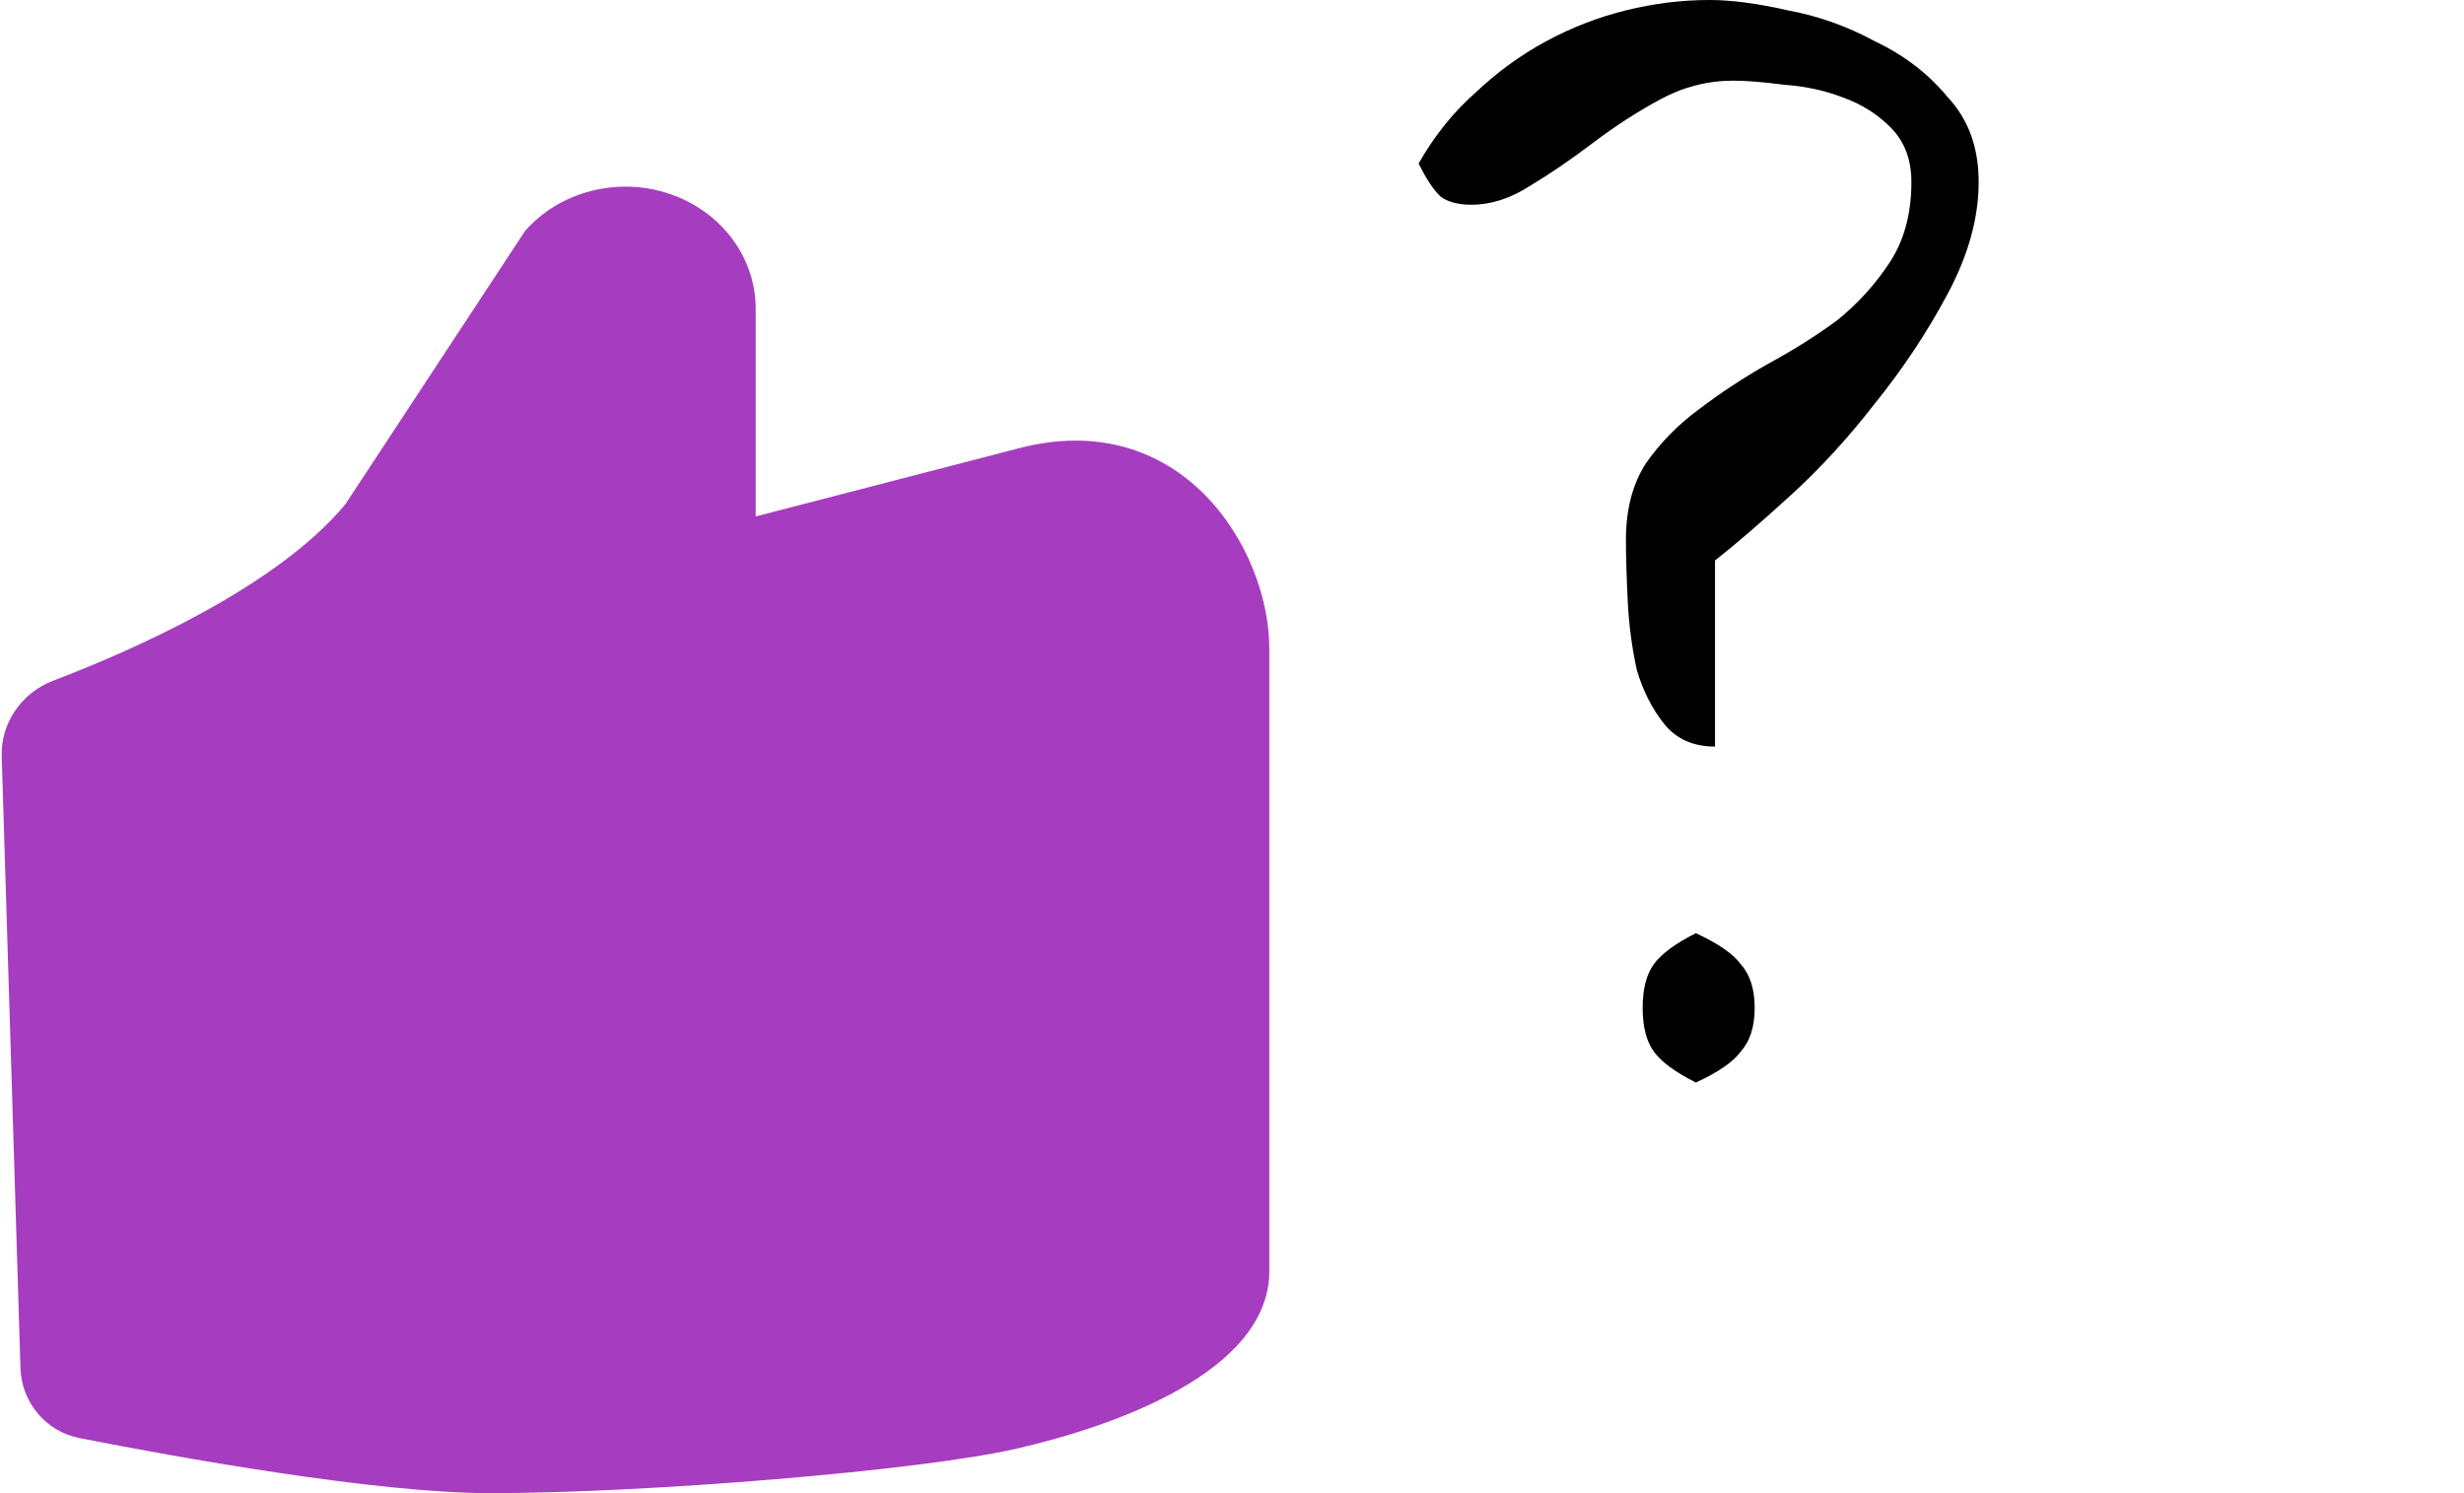 <svg width="66" height="40" viewBox="0 0 66 40" fill="none" xmlns="http://www.w3.org/2000/svg">
<path d="M27.22 12.027L20.242 13.835V8.277C20.245 6.897 19.323 5.664 17.939 5.195C16.555 4.726 15.005 5.122 14.066 6.184L9.251 13.508C7.405 15.735 3.526 17.434 1.425 18.235C0.588 18.554 0.019 19.36 0.046 20.255L0.548 36.648C0.577 37.568 1.226 38.348 2.129 38.525C4.738 39.037 10.056 40 13.123 40C17.298 40 24.615 39.405 27.22 38.81C29.825 38.215 34 36.758 34 34.048V17.383C34 14.674 31.614 10.836 27.22 12.027Z" fill="#A63CC0"/>
<path d="M43.552 14.46C43.552 13.647 43.73 12.964 44.088 12.41C44.477 11.856 44.948 11.376 45.5 10.97C46.084 10.526 46.701 10.12 47.351 9.751C48.032 9.381 48.649 8.994 49.201 8.587C49.753 8.144 50.224 7.627 50.614 7.036C51.003 6.445 51.198 5.725 51.198 4.875C51.198 4.284 51.02 3.804 50.662 3.435C50.305 3.066 49.867 2.789 49.347 2.604C48.86 2.419 48.341 2.308 47.789 2.271C47.237 2.198 46.782 2.161 46.425 2.161C45.743 2.161 45.094 2.327 44.477 2.659C43.86 2.992 43.26 3.38 42.675 3.823C42.091 4.266 41.523 4.654 40.971 4.986C40.451 5.319 39.932 5.485 39.412 5.485C39.055 5.485 38.779 5.411 38.584 5.263C38.39 5.078 38.195 4.783 38 4.377C38.422 3.638 38.925 3.01 39.51 2.493C40.094 1.939 40.727 1.477 41.409 1.108C42.091 0.739 42.805 0.462 43.552 0.277C44.299 0.092 45.045 0 45.792 0C46.377 0 47.075 0.092 47.886 0.277C48.698 0.425 49.477 0.702 50.224 1.108C51.003 1.477 51.653 1.976 52.172 2.604C52.724 3.195 53 3.952 53 4.875C53 5.836 52.724 6.833 52.172 7.867C51.62 8.901 50.971 9.88 50.224 10.803C49.51 11.727 48.747 12.558 47.935 13.296C47.123 14.035 46.458 14.608 45.938 15.014V20C45.354 20 44.899 19.797 44.575 19.391C44.25 18.984 44.007 18.504 43.844 17.95C43.714 17.359 43.633 16.75 43.601 16.122C43.568 15.457 43.552 14.903 43.552 14.46Z" fill="black"/>
<path d="M44.3 25.828C44.1 26.104 44 26.494 44 27C44 27.506 44.1 27.897 44.3 28.172C44.5 28.448 44.875 28.724 45.425 29C46.025 28.724 46.425 28.448 46.625 28.172C46.875 27.897 47 27.506 47 27C47 26.494 46.875 26.104 46.625 25.828C46.425 25.552 46.025 25.276 45.425 25C44.875 25.276 44.5 25.552 44.3 25.828Z" fill="black"/>
</svg>
